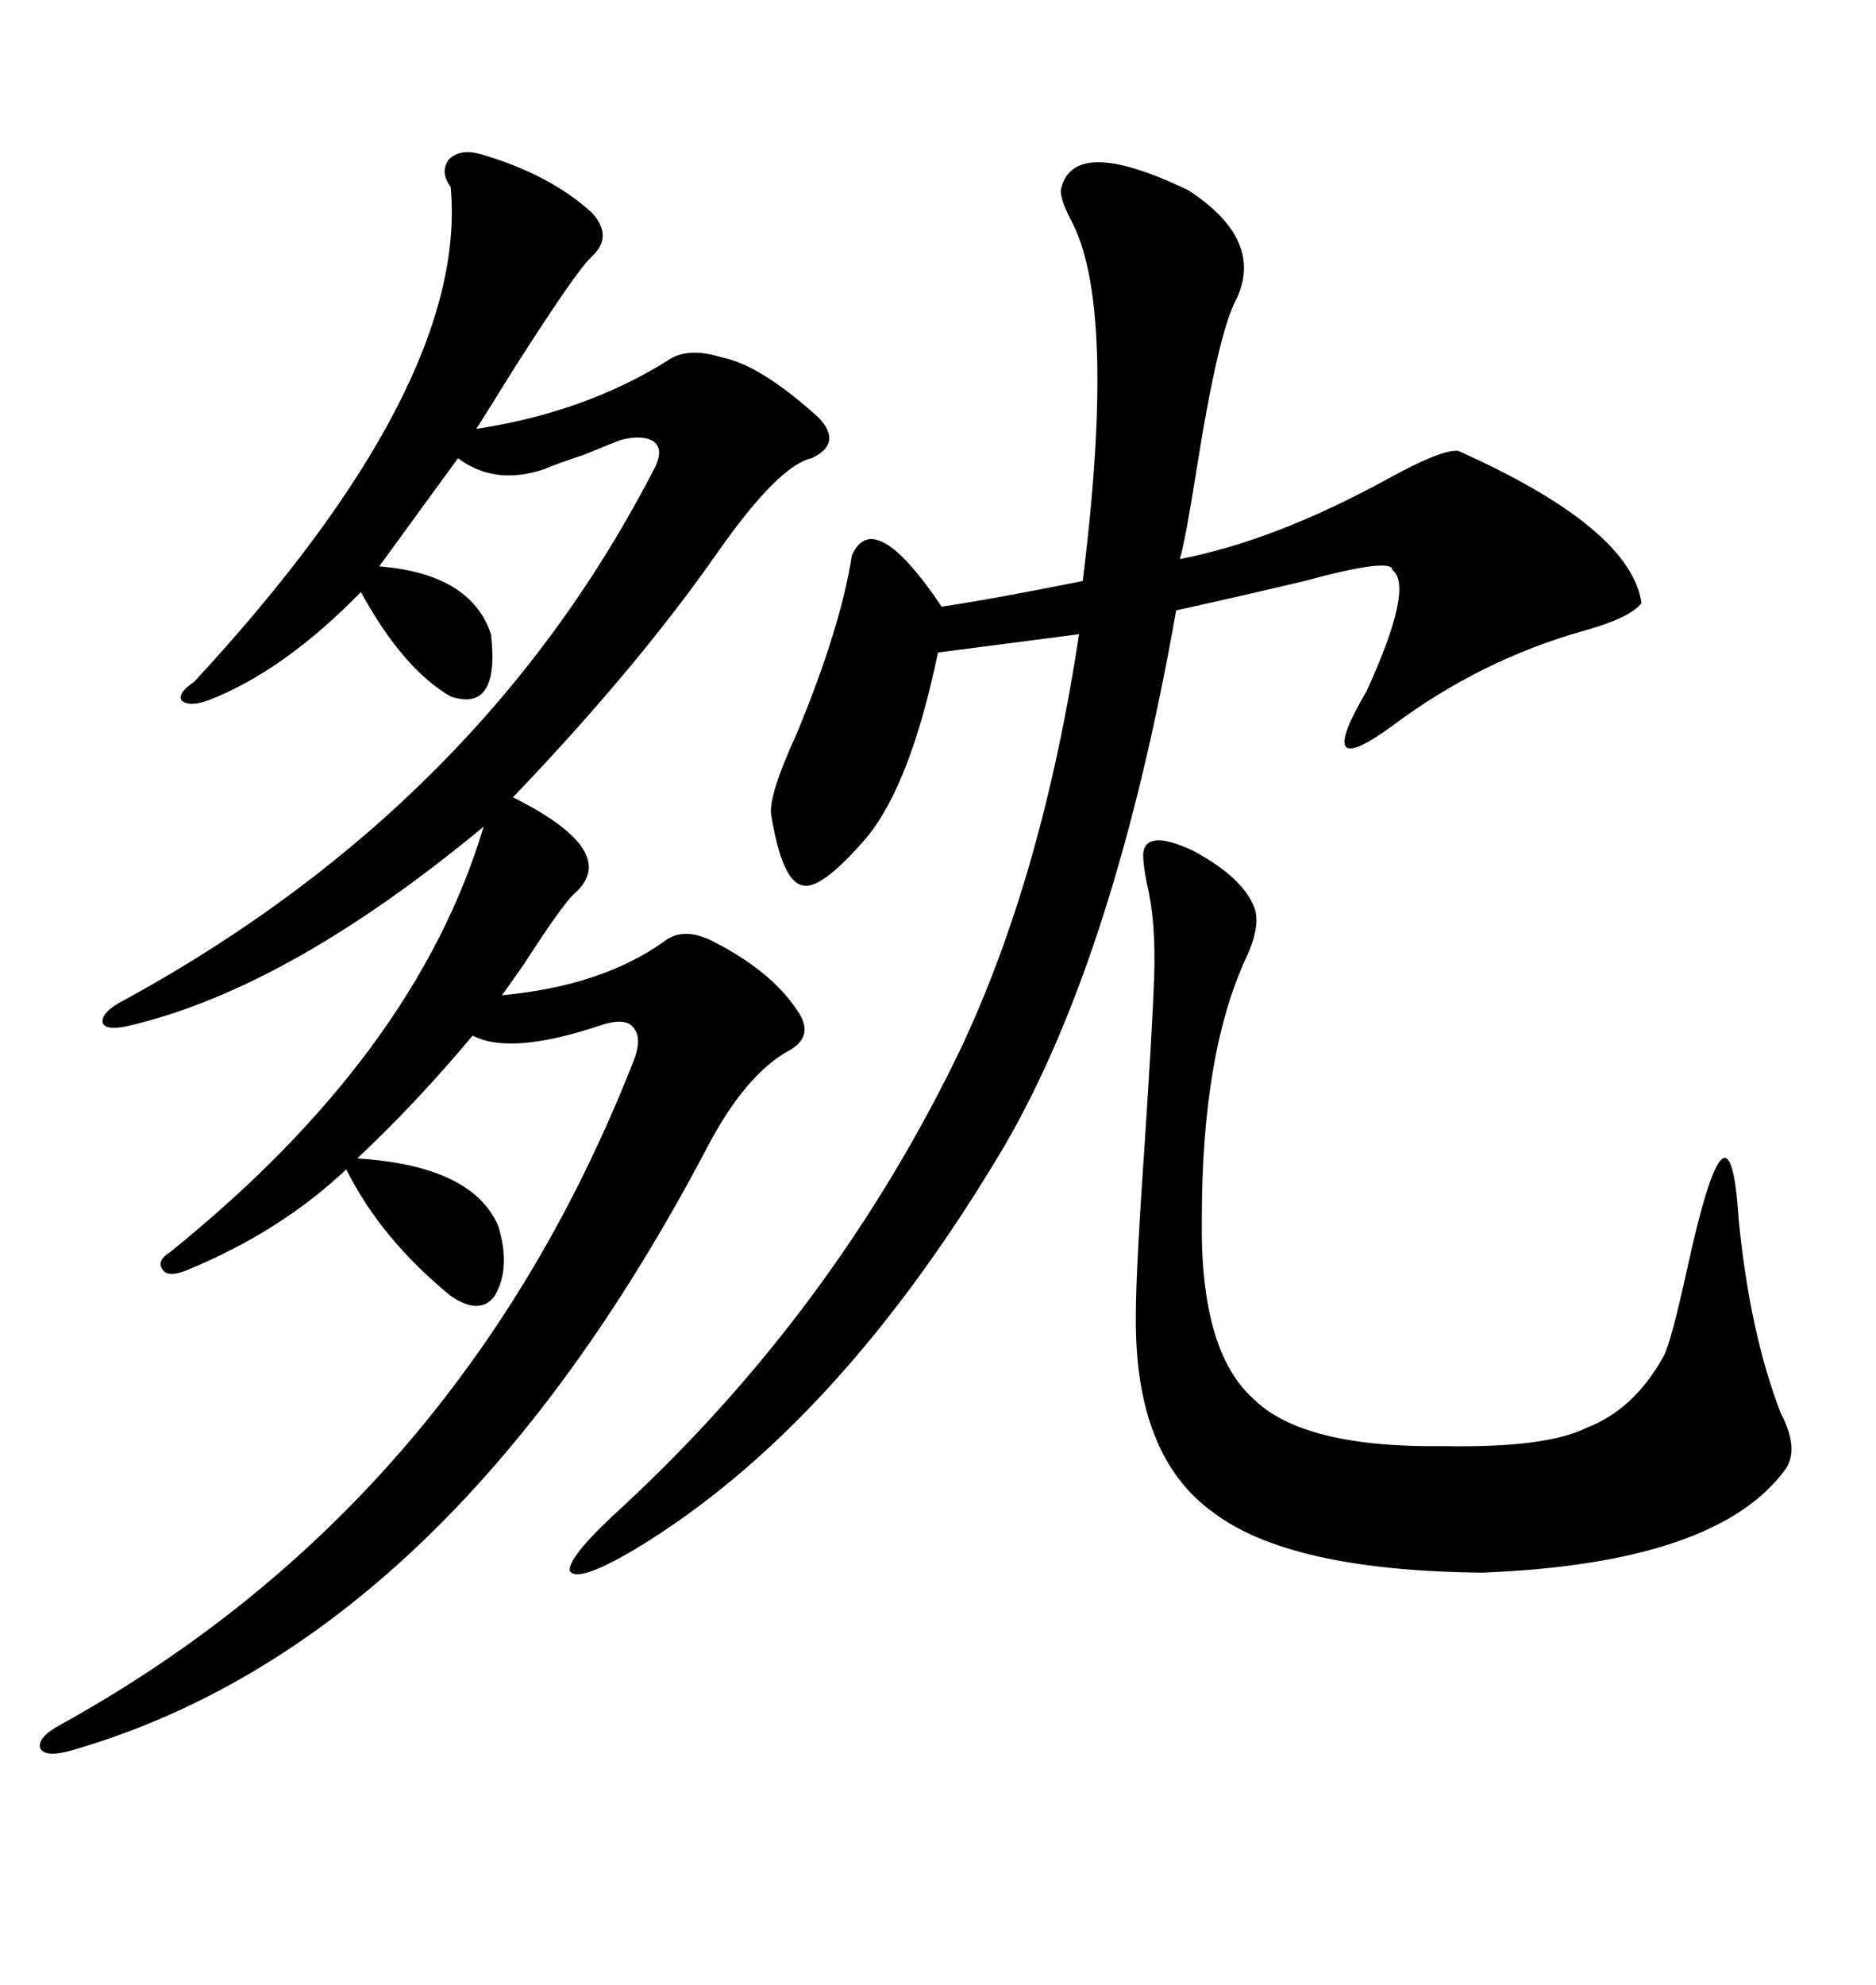 <svg xmlns="http://www.w3.org/2000/svg" xmlns:xlink="http://www.w3.org/1999/xlink" width="300" height="317.285"><path d="M76.76 24.61L76.76 24.61Q87.89 27.83 94.63 33.98L94.63 33.98Q98.14 37.79 94.63 41.02L94.63 41.02Q92.29 43.07 82.03 59.18L82.03 59.18Q78.22 65.33 76.17 68.55L76.17 68.55Q93.46 65.92 106.64 57.71L106.64 57.71Q109.86 55.37 115.43 57.13L115.43 57.13Q121.58 58.30 130.96 66.80L130.96 66.80Q134.77 70.90 129.79 73.24L129.79 73.24Q124.51 74.41 114.84 88.18L114.84 88.18Q101.95 106.64 82.03 127.44L82.03 127.44Q99.61 136.23 91.70 142.97L91.70 142.97Q89.65 145.02 83.79 154.10L83.79 154.10Q81.15 157.91 80.27 159.08L80.27 159.08Q96.09 157.62 106.05 150.59L106.05 150.59Q109.28 147.95 114.26 150.59L114.26 150.59Q123.34 155.27 127.44 161.43L127.44 161.43Q130.37 165.53 126.27 167.87L126.27 167.87Q119.24 171.68 113.09 183.40L113.09 183.40Q71.48 262.50 11.43 279.79L11.43 279.79Q7.32 280.96 6.45 279.49L6.45 279.49Q5.86 277.73 9.67 275.68L9.67 275.68Q73.24 240.53 101.07 170.21L101.07 170.21Q102.83 166.11 101.37 164.36L101.37 164.36Q100.20 162.60 96.39 163.77L96.39 163.77Q81.74 168.75 75.59 165.53L75.59 165.53Q66.50 176.37 57.13 185.16L57.13 185.16Q75.59 186.33 79.69 196.00L79.69 196.00Q81.74 202.73 79.10 207.13L79.10 207.13Q76.76 210.35 72.07 207.13L72.07 207.13Q60.94 198.05 55.37 186.91L55.37 186.91Q44.82 196.88 29.88 203.03L29.88 203.03Q26.95 204.20 26.07 203.03L26.07 203.03Q24.90 201.56 27.25 200.10L27.25 200.10Q66.50 168.46 77.34 132.13L77.34 132.13Q46.58 157.62 21.39 163.77L21.39 163.77Q16.99 164.94 16.41 163.48L16.41 163.48Q16.11 161.72 20.21 159.67L20.21 159.67Q77.34 128.32 104.88 74.41L104.88 74.41Q106.05 71.78 104.59 70.61L104.59 70.61Q102.83 69.43 99.32 70.31L99.32 70.31Q98.44 70.61 93.46 72.66L93.46 72.66Q89.06 74.12 87.01 75L87.01 75Q79.10 77.64 73.24 73.24L73.24 73.24L60.64 90.53Q75.29 91.70 78.52 101.37L78.52 101.37Q79.98 113.96 72.07 111.33L72.07 111.33Q64.45 106.93 57.71 94.63L57.71 94.63Q45.41 107.23 33.40 111.91L33.40 111.91Q30.18 113.09 29.00 111.91L29.00 111.91Q28.42 110.74 31.05 108.98L31.05 108.98Q75 61.52 72.07 29.88L72.07 29.88Q70.31 27.54 71.78 25.49L71.78 25.49Q73.54 23.73 76.76 24.61ZM169.63 30.47L169.63 30.47Q171.39 21.39 190.14 30.47L190.14 30.47Q202.15 38.38 197.75 47.75L197.75 47.75Q194.82 53.03 191.31 75.29L191.31 75.29Q189.55 86.43 188.67 89.36L188.67 89.36Q203.91 86.43 222.07 76.46L222.07 76.46Q230.57 71.78 233.20 72.07L233.20 72.07Q260.74 84.38 262.50 96.39L262.50 96.39Q260.74 98.73 253.42 100.78L253.42 100.78Q236.72 105.47 222.66 116.02L222.66 116.02Q209.77 125.39 218.55 110.45L218.55 110.45Q226.17 93.75 222.66 91.11L222.66 91.11Q222.66 89.06 208.59 92.87L208.59 92.87Q197.46 95.51 188.09 97.56L188.09 97.56Q178.42 152.34 160.84 182.81L160.84 182.81Q134.18 227.93 101.66 247.56L101.66 247.56Q92.29 253.13 91.11 251.07L91.11 251.07Q90.82 248.73 99.90 240.53L99.90 240.53Q133.59 209.18 153.52 167.87L153.52 167.87Q166.70 140.04 172.56 101.37L172.56 101.37L150 104.30Q145.61 125.39 138.57 133.89L138.57 133.89Q131.25 142.38 128.32 141.50L128.32 141.50Q125.10 140.92 123.34 130.37L123.34 130.37Q122.75 127.44 127.44 117.19L127.44 117.19Q134.47 100.20 136.23 88.77L136.23 88.77Q139.75 80.86 150.59 96.97L150.59 96.97Q158.50 95.80 173.14 92.87L173.14 92.87Q178.71 48.34 171.09 34.86L171.09 34.86Q169.63 31.93 169.63 30.47ZM182.81 136.52L182.81 136.52Q183.11 132.42 190.72 135.94L190.72 135.94Q198.93 140.33 200.68 145.31L200.68 145.31Q201.56 148.24 199.22 153.22L199.22 153.22Q192.19 168.46 192.19 194.82L192.19 194.82Q191.89 215.92 200.39 223.54L200.39 223.54Q208.30 231.45 230.86 231.15L230.86 231.15Q247.27 231.45 253.71 228.22L253.71 228.22Q261.33 225.29 266.02 216.80L266.02 216.80Q267.19 214.75 269.82 202.73L269.82 202.73Q276.56 171.97 278.03 194.82L278.03 194.82Q279.79 212.99 284.77 225.88L284.77 225.88Q287.70 231.45 285.64 234.67L285.64 234.67Q274.80 249.90 237.01 251.37L237.01 251.37Q206.25 251.07 193.95 241.70L193.95 241.70Q181.35 232.62 181.64 210.06L181.64 210.06Q181.64 203.03 183.11 181.93L183.11 181.93Q184.28 164.06 184.57 156.15L184.57 156.15Q184.86 147.07 183.40 141.21L183.40 141.21Q182.81 138.28 182.81 136.52Z"/></svg>

